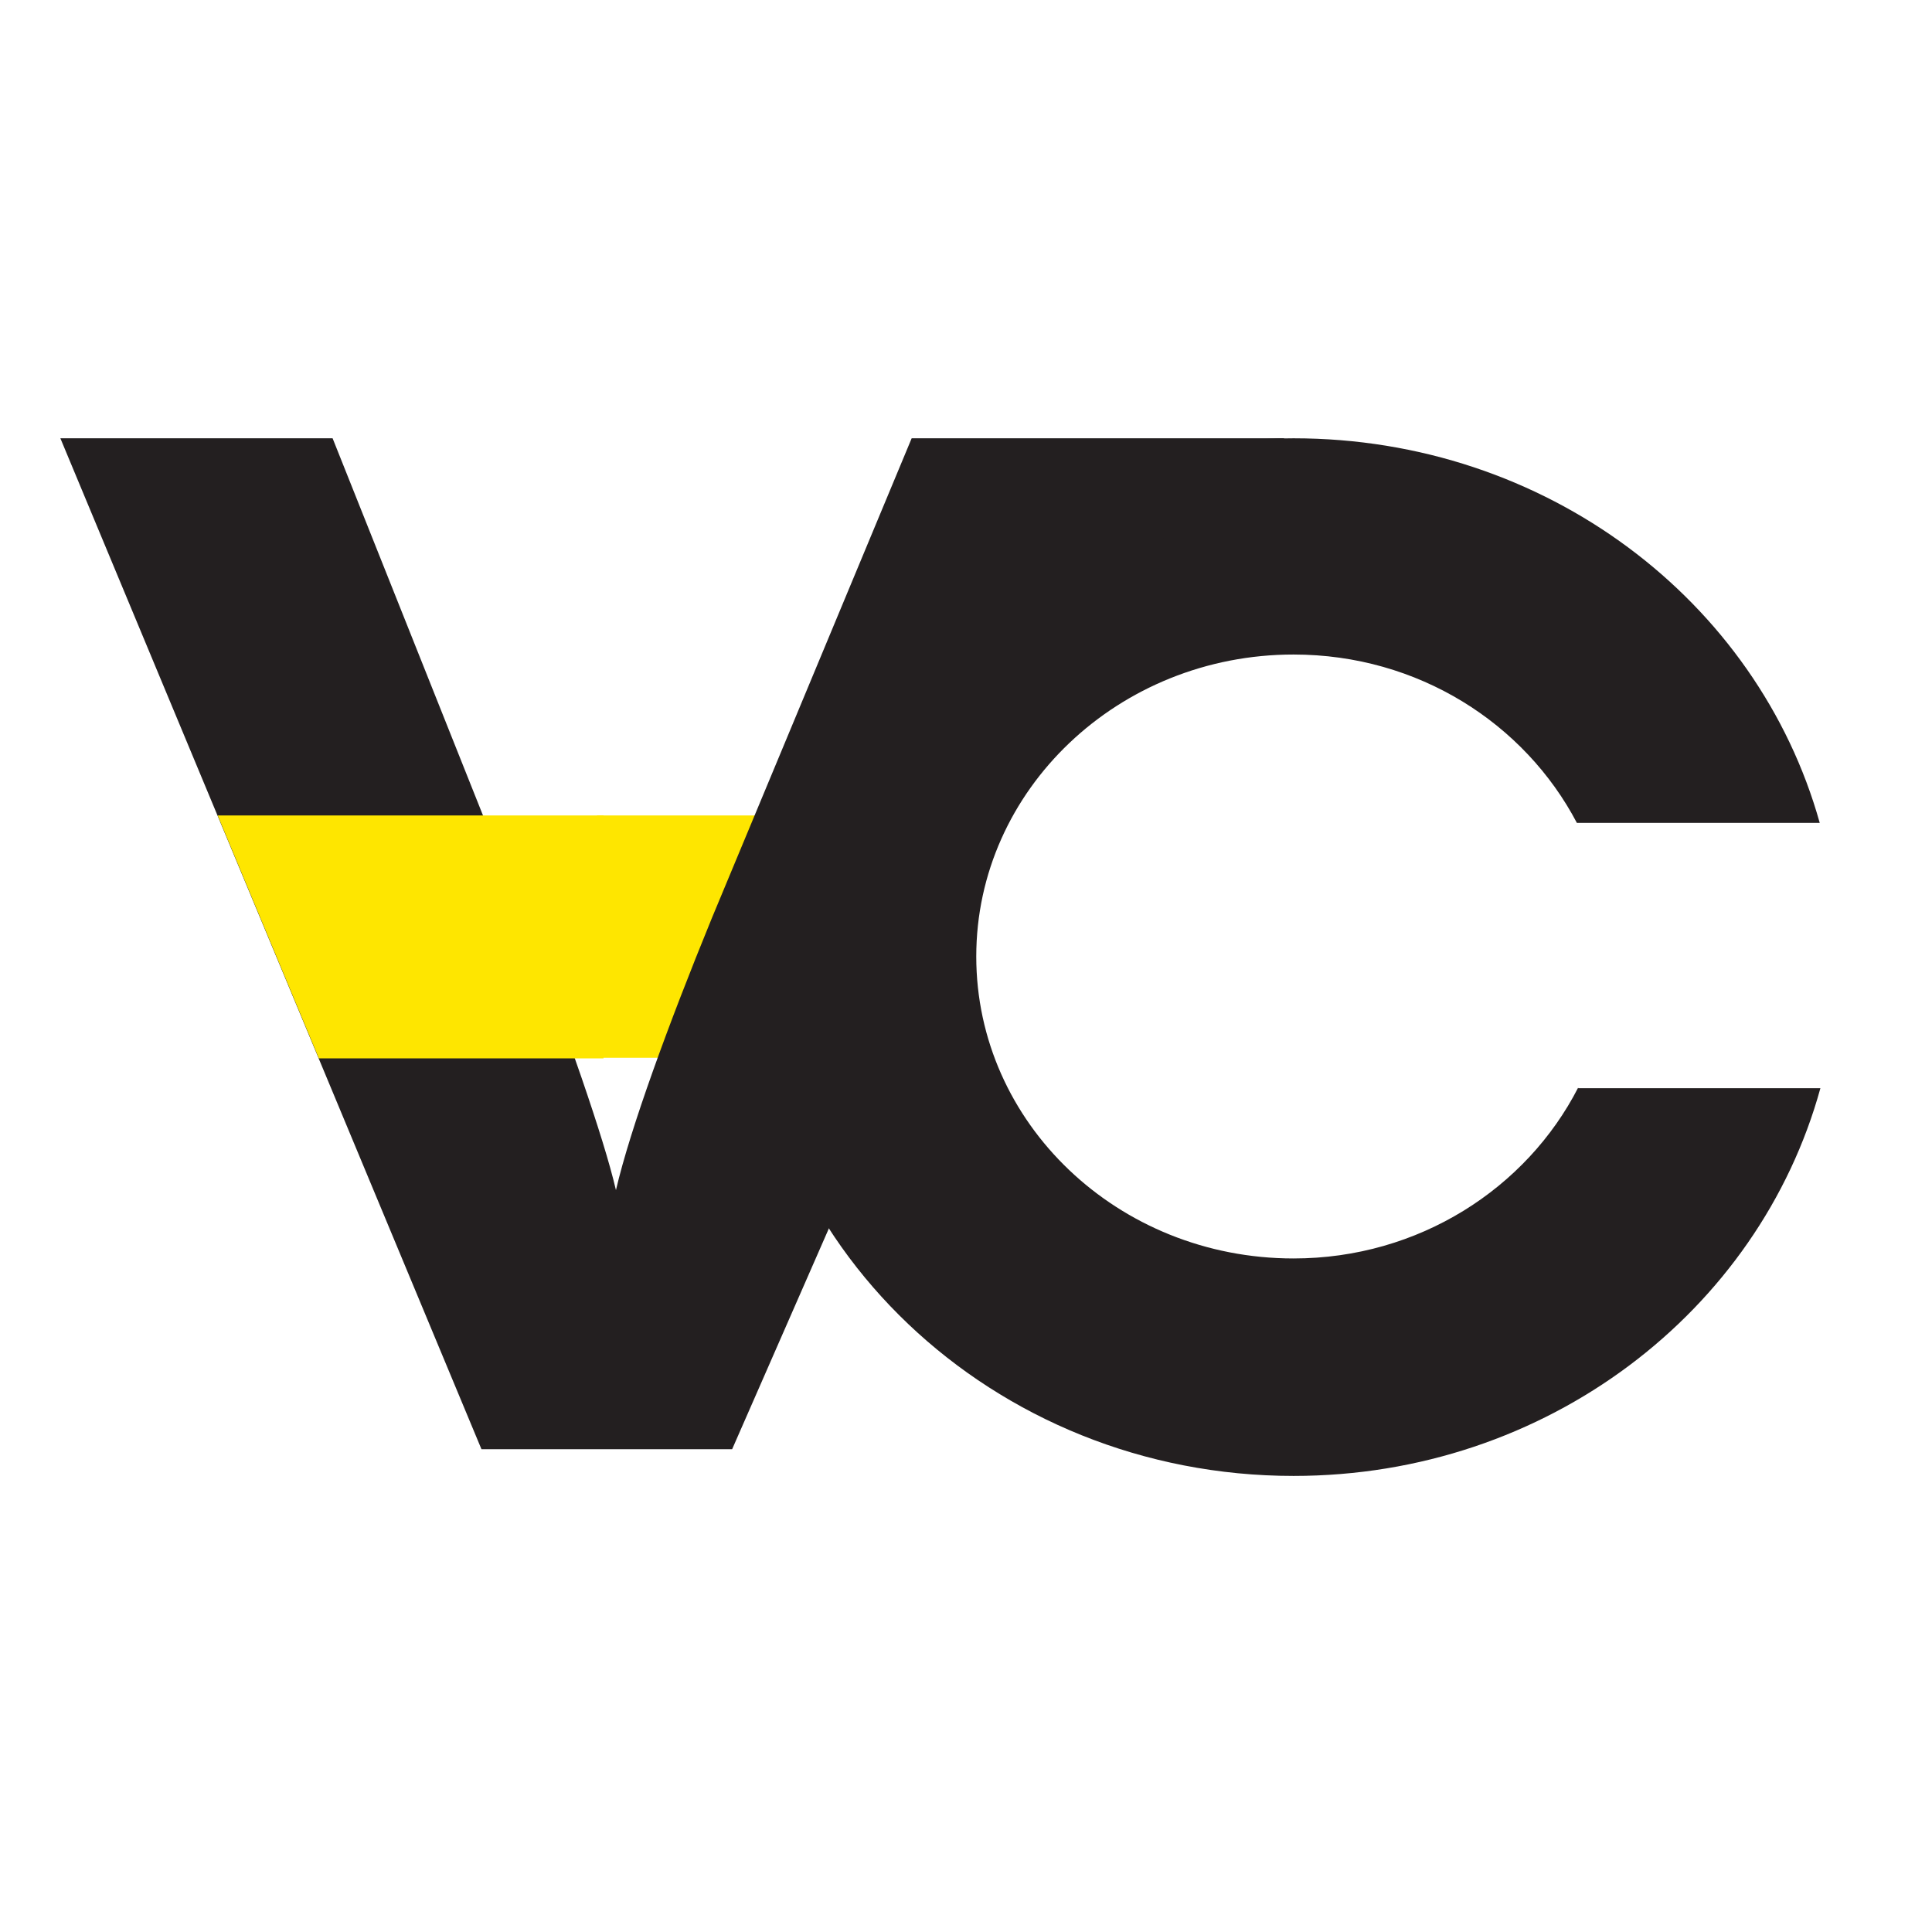 <?xml version="1.0" encoding="UTF-8"?> <svg xmlns="http://www.w3.org/2000/svg" xmlns:xlink="http://www.w3.org/1999/xlink" xmlns:svgjs="http://svgjs.dev/svgjs" version="1.1" width="1000" height="1000"><style> #light-icon { display: inline; } #dark-icon { display: none; } @media (prefers-color-scheme: dark) { #light-icon { display: none; } #dark-icon { display: inline; } } </style><g id="light-icon"><svg xmlns="http://www.w3.org/2000/svg" xmlns:xlink="http://www.w3.org/1999/xlink" xmlns:svgjs="http://svgjs.dev/svgjs" version="1.1" width="1000" height="1000"><g><g transform="matrix(15.625,0,0,15.625,0,0)"><svg xmlns="http://www.w3.org/2000/svg" xmlns:xlink="http://www.w3.org/1999/xlink" xmlns:svgjs="http://svgjs.dev/svgjs" version="1.1" width="64" height="64"><svg xmlns="http://www.w3.org/2000/svg" width="64" height="64" viewBox="0 0 64 64" fill="none"><path d="M52.279 36.028C50.571 39.362 47.003 41.688 42.851 41.688C37.033 41.688 32.34 37.201 32.34 31.685C32.34 26.169 37.055 21.682 42.851 21.682C46.981 21.682 50.506 23.966 52.236 27.259H60.281C58.227 19.912 51.22 14.519 42.851 14.519C32.881 14.519 24.793 22.217 24.793 31.705C24.793 41.194 32.881 48.892 42.851 48.892C51.241 48.892 58.27 43.437 60.303 36.048H52.279V36.028Z" fill="#231F20"></path><path d="M27.671 27.013H19.777V35.04H27.671V27.013Z" fill="#FEE600"></path><path d="M2 14.519H11.018L17.354 30.409C18.803 34.299 19.993 37.654 20.404 39.424C20.879 37.387 22.134 33.949 23.583 30.409L30.2 14.519H42.548L36.861 19.233L24.253 48.007H15.949L2 14.519Z" fill="#231F20"></path><path d="M19.992 35.06H10.563L7.211 27.013H19.992V35.06Z" fill="#FEE600"></path></svg></svg></g></g></svg></g><g id="dark-icon"><svg xmlns="http://www.w3.org/2000/svg" xmlns:xlink="http://www.w3.org/1999/xlink" xmlns:svgjs="http://svgjs.dev/svgjs" version="1.1" width="1000" height="1000"><g clip-path="url(#SvgjsClipPath1025)"><rect width="1000" height="1000" fill="#ffffff"></rect><g transform="matrix(14.062,0,0,14.062,50,50)"><svg xmlns="http://www.w3.org/2000/svg" xmlns:xlink="http://www.w3.org/1999/xlink" xmlns:svgjs="http://svgjs.dev/svgjs" version="1.1" width="64" height="64"><svg xmlns="http://www.w3.org/2000/svg" width="64" height="64" viewBox="0 0 64 64" fill="none"><path d="M52.279 36.028C50.571 39.362 47.003 41.688 42.851 41.688C37.033 41.688 32.34 37.201 32.34 31.685C32.34 26.169 37.055 21.682 42.851 21.682C46.981 21.682 50.506 23.966 52.236 27.259H60.281C58.227 19.912 51.22 14.519 42.851 14.519C32.881 14.519 24.793 22.217 24.793 31.705C24.793 41.194 32.881 48.892 42.851 48.892C51.241 48.892 58.27 43.437 60.303 36.048H52.279V36.028Z" fill="#231F20"></path><path d="M27.671 27.013H19.777V35.04H27.671V27.013Z" fill="#FEE600"></path><path d="M2 14.519H11.018L17.354 30.409C18.803 34.299 19.993 37.654 20.404 39.424C20.879 37.387 22.134 33.949 23.583 30.409L30.2 14.519H42.548L36.861 19.233L24.253 48.007H15.949L2 14.519Z" fill="#231F20"></path><path d="M19.992 35.06H10.563L7.211 27.013H19.992V35.06Z" fill="#FEE600"></path></svg></svg></g></g><defs><clipPath id="SvgjsClipPath1025"><rect width="1000" height="1000" x="0" y="0" rx="0" ry="0"></rect></clipPath></defs></svg></g></svg> 